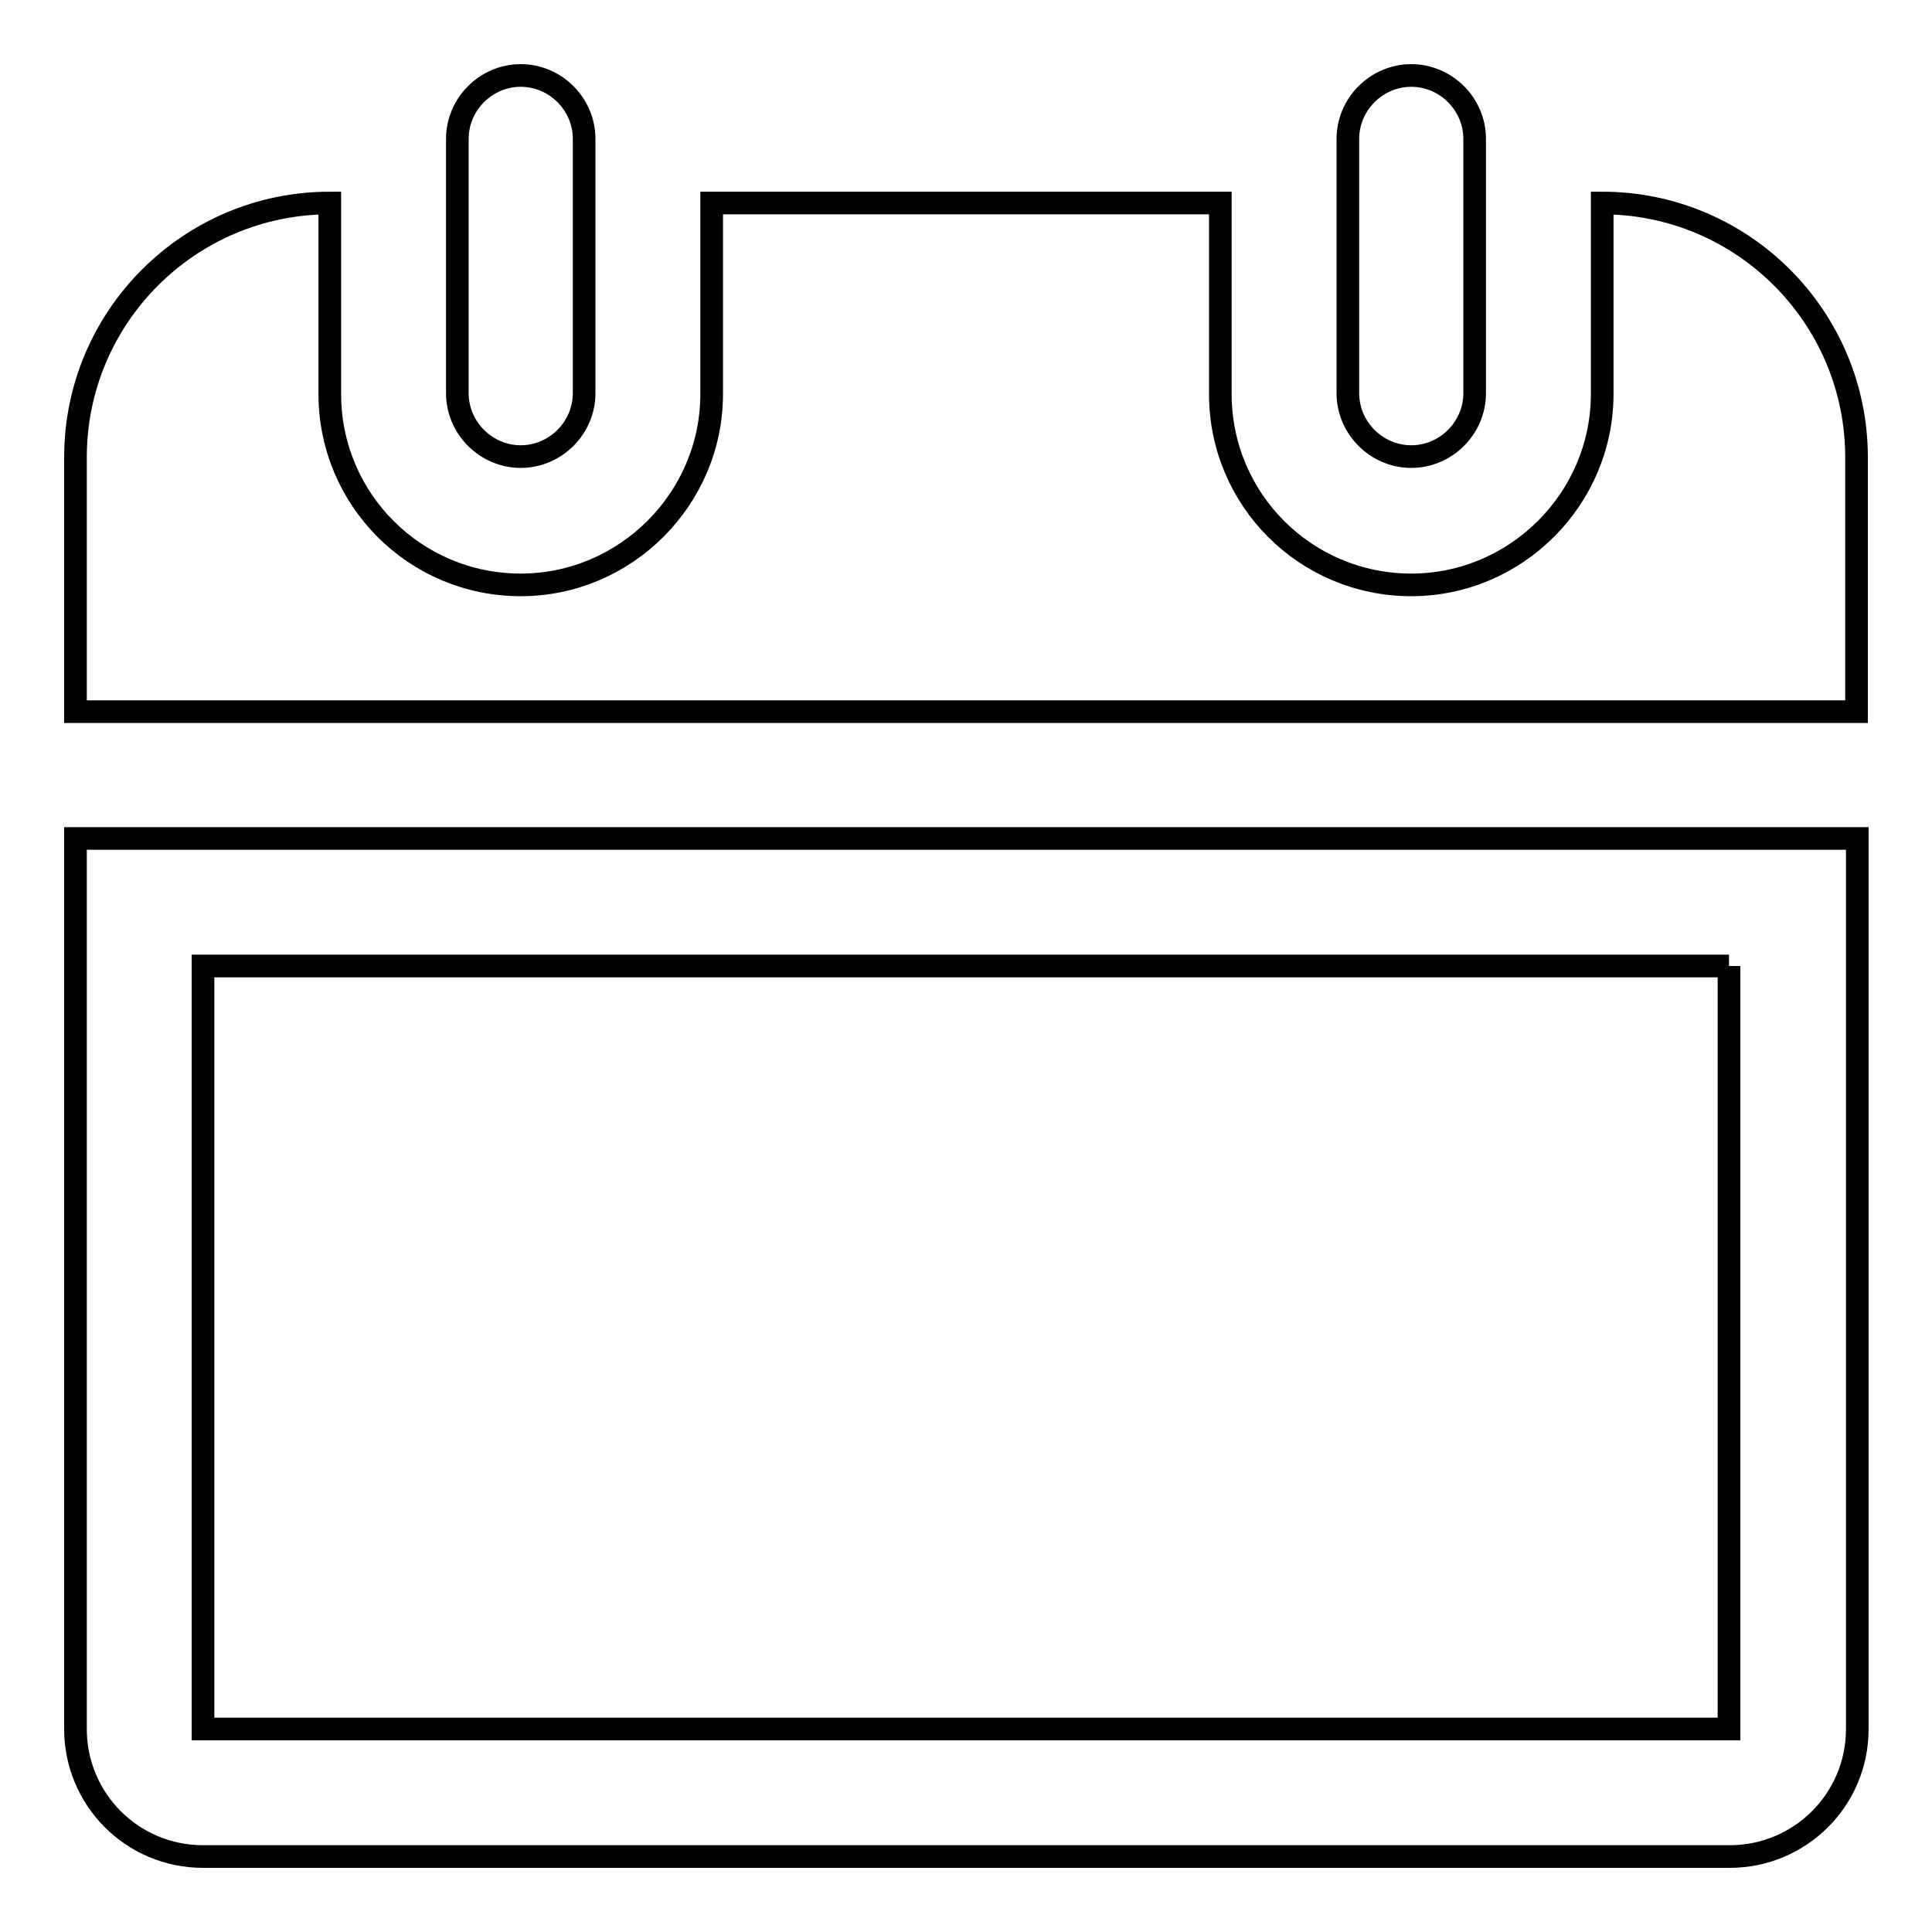 <?xml version="1.0" encoding="utf-8"?>
<!-- Svg Vector Icons : http://www.onlinewebfonts.com/icon -->
<!DOCTYPE svg PUBLIC "-//W3C//DTD SVG 1.1//EN" "http://www.w3.org/Graphics/SVG/1.1/DTD/svg11.dtd">
<svg version="1.1" xmlns="http://www.w3.org/2000/svg" xmlns:xlink="http://www.w3.org/1999/xlink" x="0px" y="0px" viewBox="0 0 256 256" enable-background="new 0 0 256 256" xml:space="preserve">
<g> <path stroke-width="3" fill-opacity="0" stroke="#000000"  d="M229.1,128v101.1H26.9V128H229.1 M246,111.1H10v118c0,9.3,7.5,16.9,16.9,16.9h202.3 c9.3,0,16.9-7.5,16.9-16.9V111.1L246,111.1L246,111.1z M212.3,26.9v25.3c0,13.9-11.4,25.3-25.3,25.3c-14,0-25.3-11.3-25.3-25.3 V26.9H94.3v25.3c0,13.9-11.4,25.3-25.3,25.3c-14,0-25.3-11.3-25.3-25.3V26.9C25.1,26.9,10,42,10,60.6v33.7h236V60.6 C246,42,230.9,26.9,212.3,26.9L212.3,26.9z M69,10c-4.6,0-8.4,3.8-8.4,8.4v33.7c0,4.6,3.8,8.4,8.4,8.4s8.4-3.8,8.4-8.4V18.4 C77.4,13.8,73.6,10,69,10L69,10z M187,10c-4.6,0-8.4,3.8-8.4,8.4v33.7c0,4.6,3.8,8.4,8.4,8.4c4.6,0,8.4-3.8,8.4-8.4V18.4 C195.4,13.8,191.6,10,187,10L187,10z"/></g>
</svg>